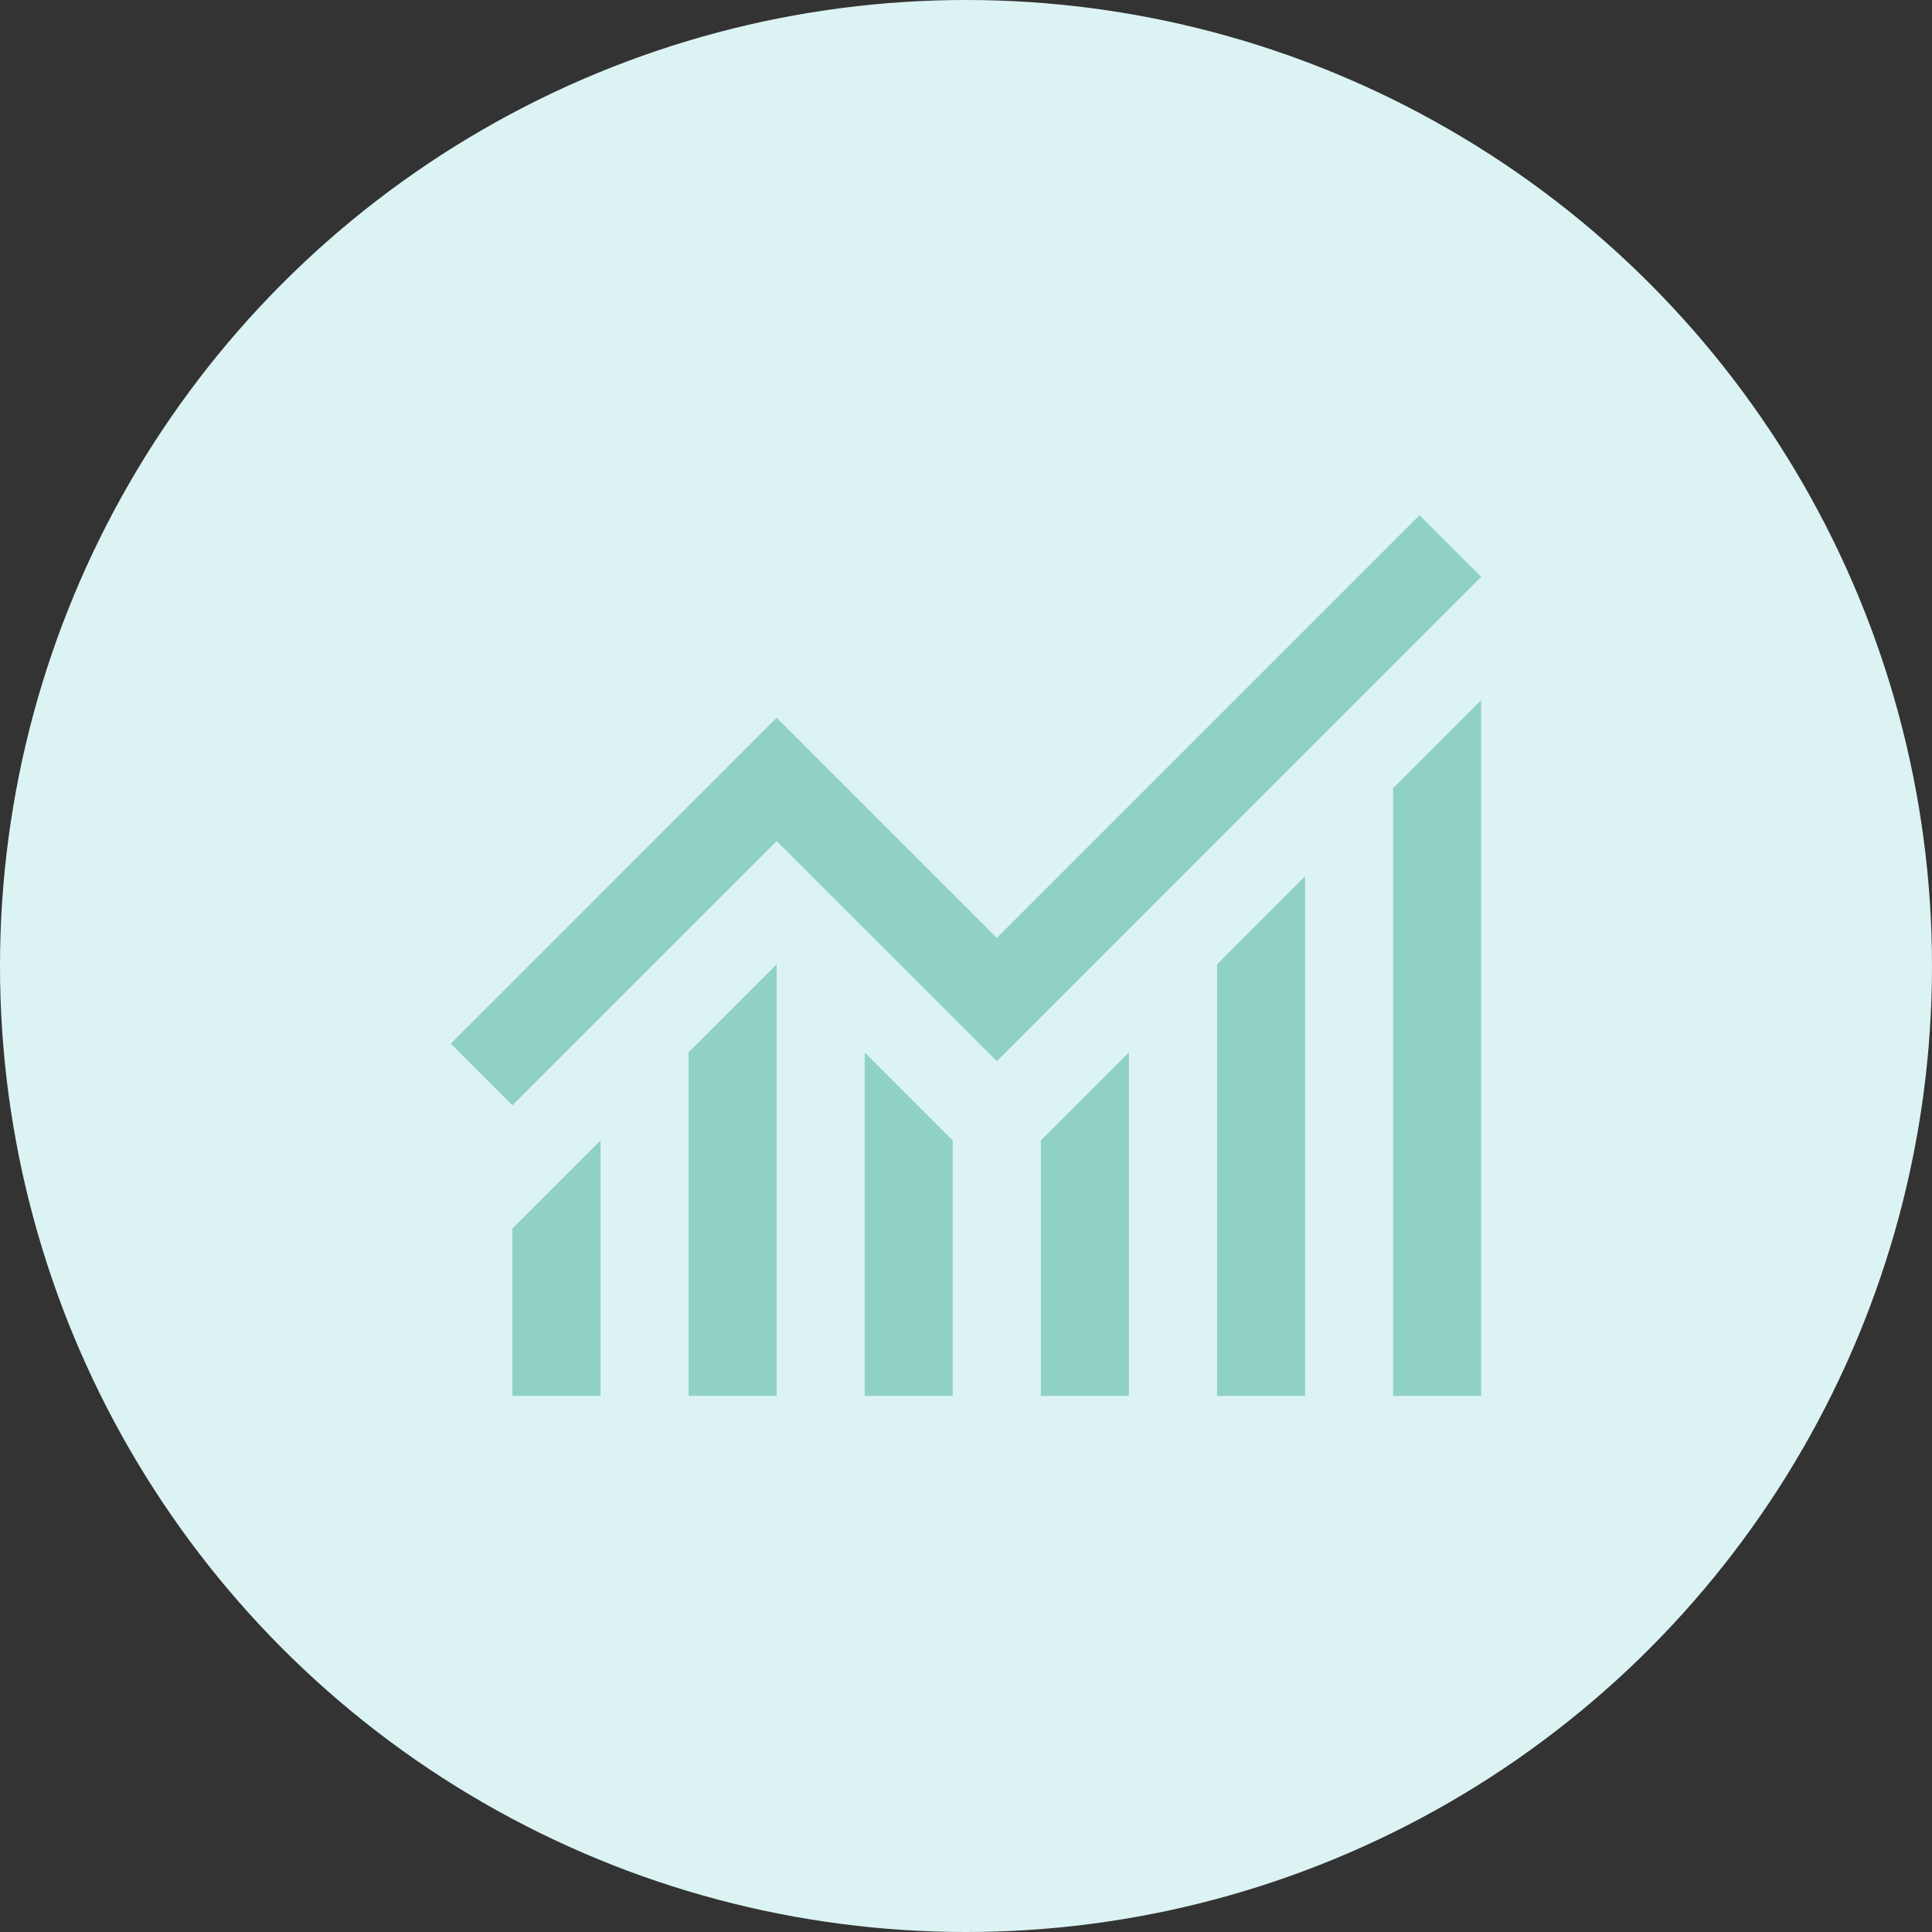 <svg width="30" height="30" viewBox="0 0 30 30" fill="none" xmlns="http://www.w3.org/2000/svg">
<rect x="0" y="0" width="30" height="30" fill="#333333" stroke="none"/>
<circle cx="15" cy="15" r="15" fill="#DCF3F3"/>
<g clip-path="url(#clip0_98_235)">
<path d="M10.692 16.342V21.675H12.06V14.974L10.692 16.342Z" fill="#8FD1C5"/>
<path d="M7.957 19.077V21.675H9.325V17.709L7.957 19.077Z" fill="#8FD1C5"/>
<path d="M13.427 16.342V21.675H14.794V17.709L13.427 16.342Z" fill="#8FD1C5"/>
<path d="M21.632 12.239V21.675H22.999V10.872L21.632 12.239Z" fill="#8FD1C5"/>
<path d="M16.162 17.709V21.675H17.53V16.342L16.162 17.709Z" fill="#8FD1C5"/>
<path d="M18.898 14.975V21.675H20.265V13.607L18.898 14.975Z" fill="#8FD1C5"/>
<path d="M22.043 8L15.479 14.564L12.06 11.145L7 16.205C7.342 16.547 7.615 16.82 7.957 17.162L12.06 13.06L15.479 16.479L23 8.957L22.043 8Z" fill="#8FD1C5"/>
</g>
<defs>
<clipPath id="clip0_98_235">
<rect width="16" height="13.675" fill="white" transform="translate(7 8)"/>
</clipPath>
</defs>
</svg>
